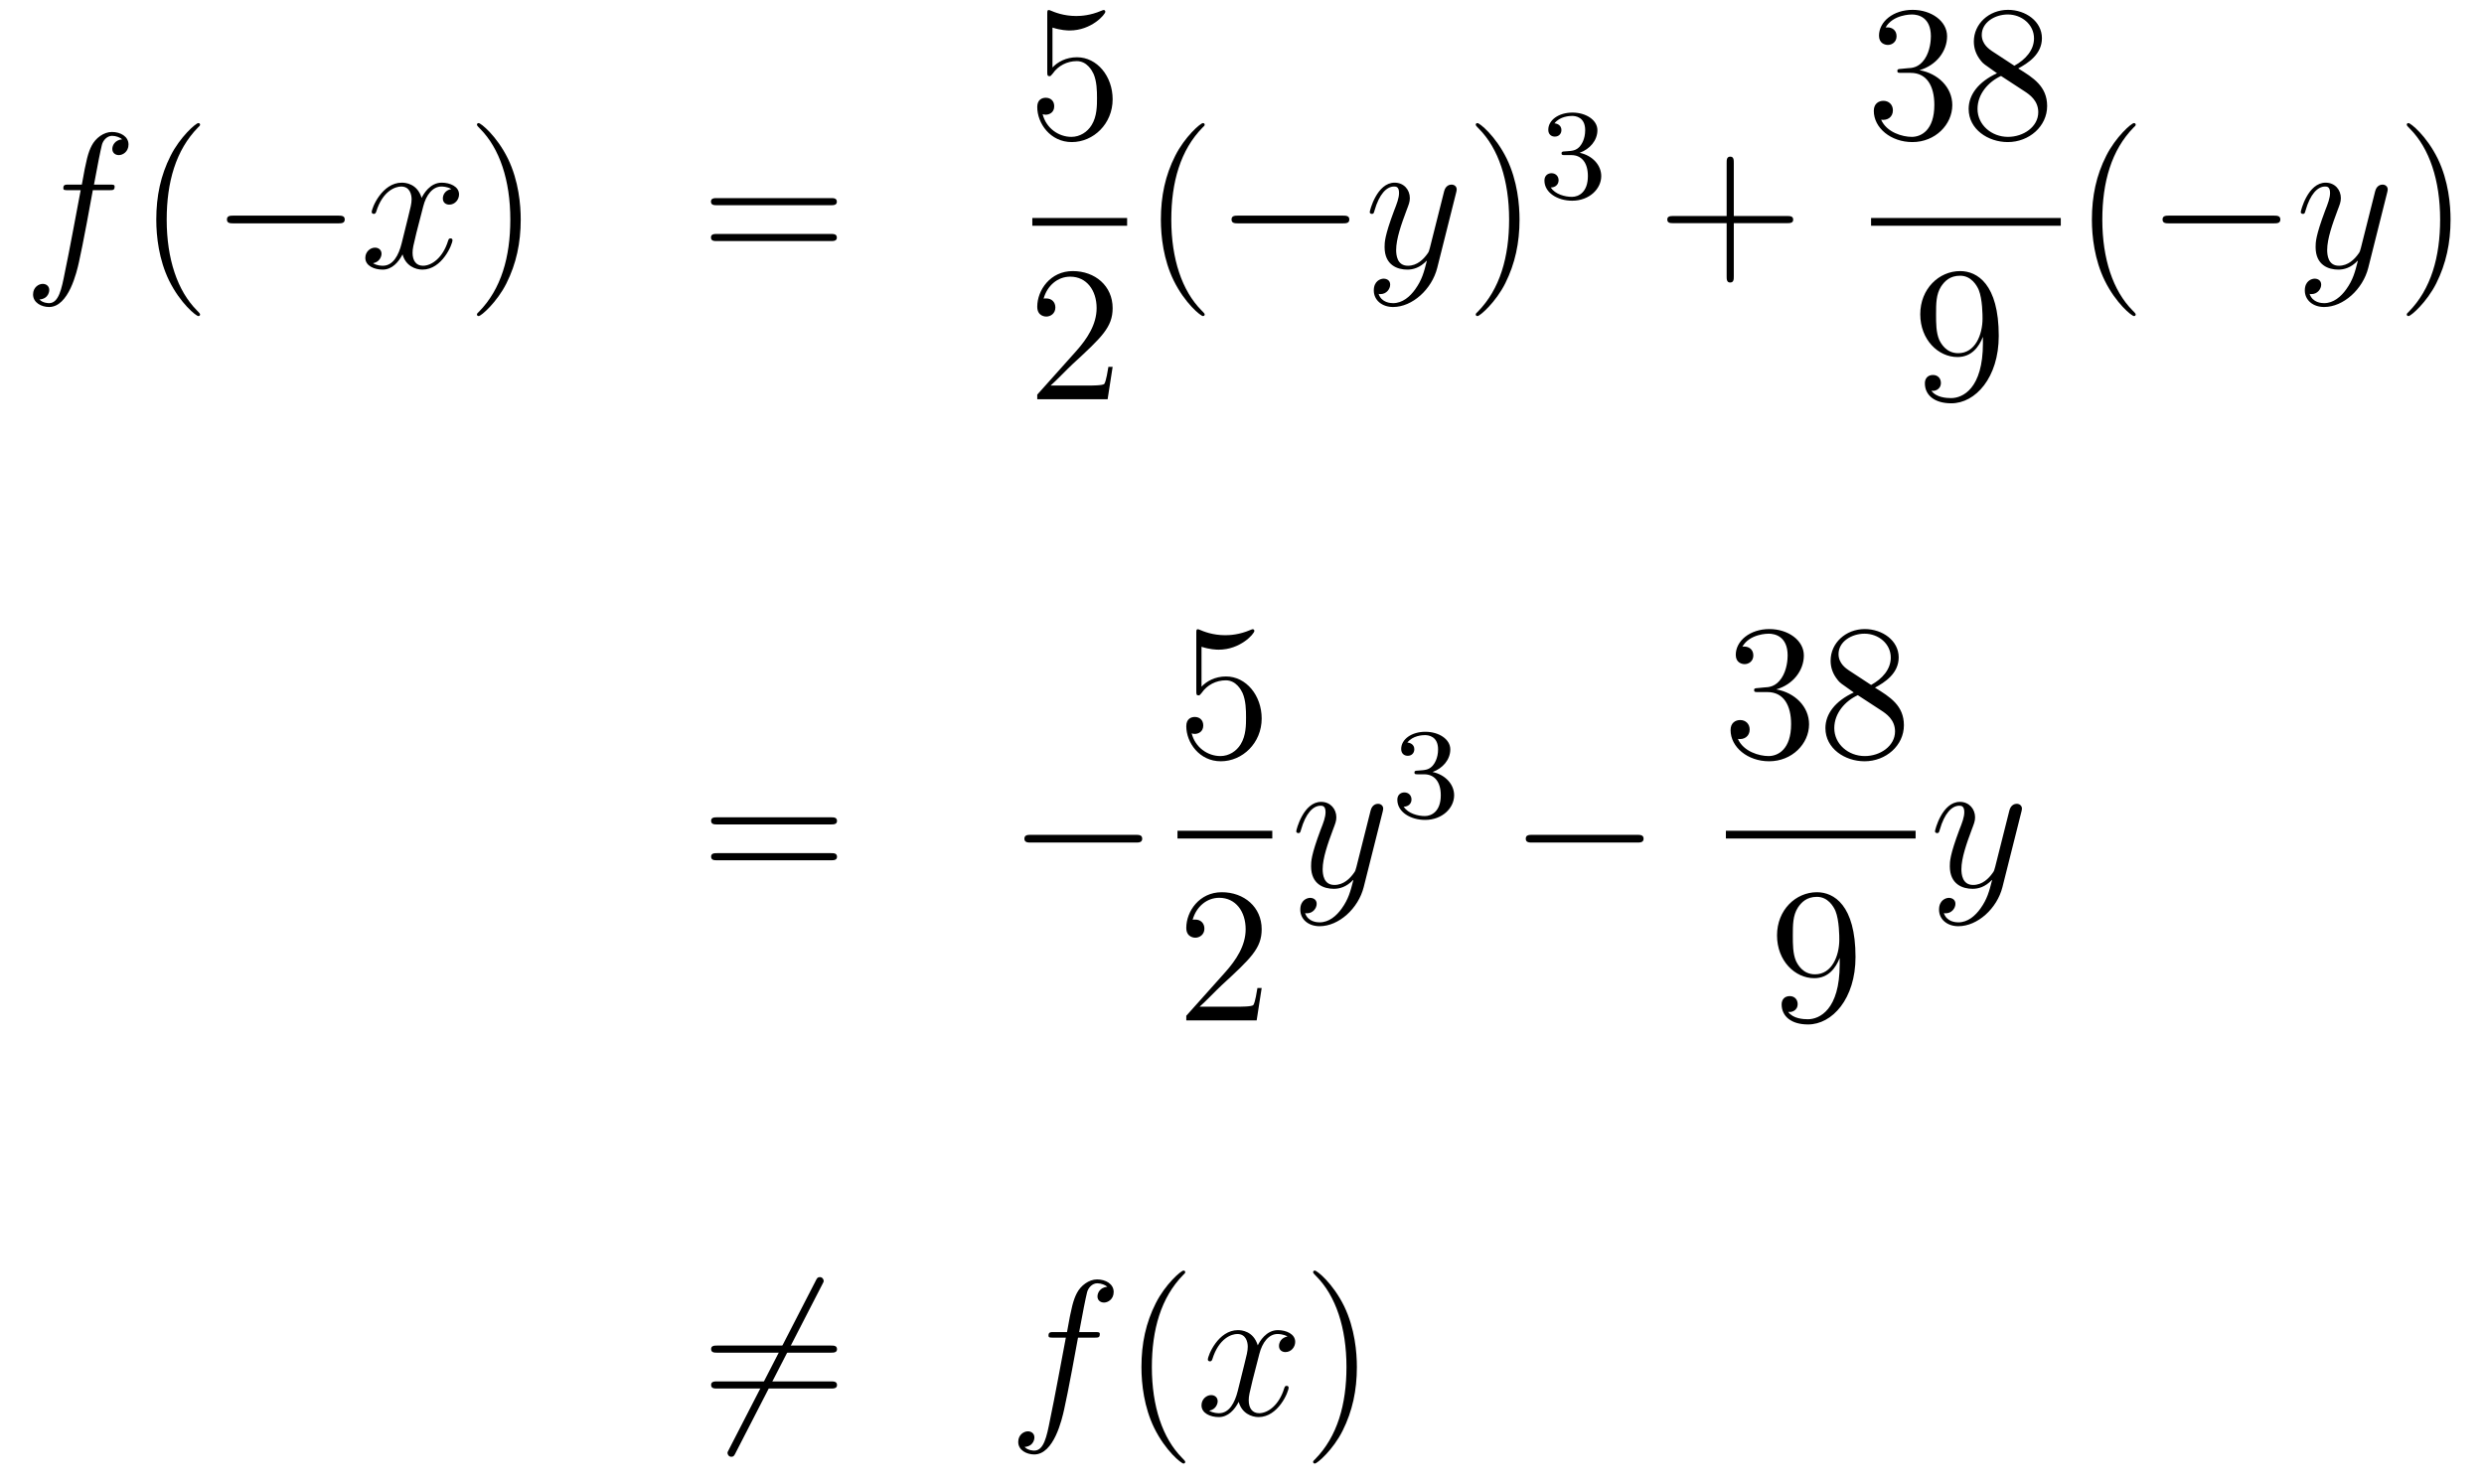 <?xml version='1.0'?>
<!-- This file was generated by dvisvgm 1.14.1 -->
<svg height='92pt' version='1.1' viewBox='0 -92 154 92' width='154pt' xmlns='http://www.w3.org/2000/svg' xmlns:xlink='http://www.w3.org/1999/xlink'>
<g id='page1'>
<g transform='matrix(1 0 0 1 -132 575)'>
<path d='M138.772 -655.206C139.011 -655.206 139.106 -655.206 139.106 -655.433C139.106 -655.552 139.011 -655.552 138.795 -655.552H137.827C138.054 -656.783 138.222 -657.632 138.317 -658.015C138.389 -658.302 138.64 -658.577 138.951 -658.577C139.202 -658.577 139.453 -658.469 139.572 -658.362C139.106 -658.314 138.963 -657.967 138.963 -657.764C138.963 -657.525 139.142 -657.381 139.369 -657.381C139.608 -657.381 139.967 -657.584 139.967 -658.039C139.967 -658.541 139.465 -658.816 138.939 -658.816C138.425 -658.816 137.923 -658.433 137.684 -657.967C137.468 -657.548 137.349 -657.118 137.074 -655.552H136.273C136.046 -655.552 135.927 -655.552 135.927 -655.337C135.927 -655.206 135.998 -655.206 136.237 -655.206H137.002C136.787 -654.094 136.297 -651.392 136.022 -650.113C135.819 -649.073 135.64 -648.2 135.042 -648.2C135.006 -648.2 134.659 -648.2 134.444 -648.427C135.054 -648.475 135.054 -649.001 135.054 -649.013C135.054 -649.252 134.874 -649.396 134.648 -649.396C134.408 -649.396 134.05 -649.192 134.05 -648.738C134.05 -648.224 134.576 -647.961 135.042 -647.961C136.261 -647.961 136.763 -650.149 136.895 -650.747C137.11 -651.667 137.696 -654.847 137.755 -655.206H138.772Z' fill-rule='evenodd'/>
<path d='M144.403 -647.495C144.403 -647.531 144.403 -647.555 144.2 -647.758C143.004 -648.966 142.335 -650.938 142.335 -653.377C142.335 -655.696 142.897 -657.692 144.283 -659.103C144.403 -659.21 144.403 -659.234 144.403 -659.27C144.403 -659.342 144.343 -659.366 144.295 -659.366C144.14 -659.366 143.16 -658.505 142.574 -657.333C141.964 -656.126 141.689 -654.847 141.689 -653.377C141.689 -652.312 141.857 -650.89 142.478 -649.611C143.183 -648.177 144.164 -647.399 144.295 -647.399C144.343 -647.399 144.403 -647.423 144.403 -647.495Z' fill-rule='evenodd'/>
<path d='M152.954 -653.149C153.157 -653.149 153.373 -653.149 153.373 -653.388C153.373 -653.628 153.157 -653.628 152.954 -653.628H146.487C146.284 -653.628 146.069 -653.628 146.069 -653.388C146.069 -653.149 146.284 -653.149 146.487 -653.149H152.954Z' fill-rule='evenodd'/>
<path d='M159.981 -655.277C159.598 -655.206 159.455 -654.919 159.455 -654.692C159.455 -654.405 159.682 -654.309 159.849 -654.309C160.208 -654.309 160.459 -654.62 160.459 -654.942C160.459 -655.445 159.885 -655.672 159.383 -655.672C158.654 -655.672 158.247 -654.954 158.14 -654.727C157.865 -655.624 157.124 -655.672 156.909 -655.672C155.689 -655.672 155.044 -654.106 155.044 -653.843C155.044 -653.795 155.092 -653.735 155.175 -653.735C155.271 -653.735 155.295 -653.807 155.319 -653.855C155.725 -655.182 156.526 -655.433 156.873 -655.433C157.411 -655.433 157.518 -654.931 157.518 -654.644C157.518 -654.381 157.447 -654.106 157.303 -653.532L156.897 -651.894C156.717 -651.177 156.371 -650.52 155.737 -650.52C155.678 -650.52 155.379 -650.52 155.127 -650.675C155.558 -650.759 155.653 -651.117 155.653 -651.261C155.653 -651.5 155.474 -651.643 155.247 -651.643C154.96 -651.643 154.649 -651.392 154.649 -651.01C154.649 -650.508 155.211 -650.28 155.725 -650.28C156.299 -650.28 156.706 -650.735 156.957 -651.225C157.148 -650.52 157.746 -650.28 158.188 -650.28C159.407 -650.28 160.053 -651.847 160.053 -652.109C160.053 -652.169 160.005 -652.217 159.933 -652.217C159.826 -652.217 159.813 -652.157 159.778 -652.062C159.455 -651.01 158.762 -650.52 158.224 -650.52C157.805 -650.52 157.578 -650.83 157.578 -651.32C157.578 -651.583 157.626 -651.775 157.817 -652.564L158.236 -654.189C158.415 -654.907 158.821 -655.433 159.371 -655.433C159.395 -655.433 159.73 -655.433 159.981 -655.277Z' fill-rule='evenodd'/>
<path d='M164.283 -653.377C164.283 -654.285 164.164 -655.767 163.494 -657.154C162.789 -658.588 161.809 -659.366 161.677 -659.366C161.63 -659.366 161.57 -659.342 161.57 -659.27C161.57 -659.234 161.57 -659.21 161.773 -659.007C162.969 -657.8 163.638 -655.827 163.638 -653.388C163.638 -651.069 163.076 -649.073 161.689 -647.662C161.57 -647.555 161.57 -647.531 161.57 -647.495C161.57 -647.423 161.63 -647.399 161.677 -647.399C161.833 -647.399 162.813 -648.26 163.399 -649.432C164.009 -650.651 164.283 -651.942 164.283 -653.377Z' fill-rule='evenodd'/>
<path d='M183.5 -654.273C183.667 -654.273 183.882 -654.273 183.882 -654.488C183.882 -654.715 183.679 -654.715 183.5 -654.715H176.459C176.292 -654.715 176.077 -654.715 176.077 -654.5C176.077 -654.273 176.28 -654.273 176.459 -654.273H183.5ZM183.5 -652.05C183.667 -652.05 183.882 -652.05 183.882 -652.265C183.882 -652.492 183.679 -652.492 183.5 -652.492H176.459C176.292 -652.492 176.077 -652.492 176.077 -652.277C176.077 -652.05 176.28 -652.05 176.459 -652.05H183.5Z' fill-rule='evenodd'/>
<path d='M197.25 -665.29C197.764 -665.122 198.182 -665.11 198.314 -665.11C199.666 -665.11 200.526 -666.102 200.526 -666.27C200.526 -666.318 200.502 -666.378 200.43 -666.378C200.406 -666.378 200.382 -666.378 200.274 -666.33C199.606 -666.043 199.031 -666.007 198.721 -666.007C197.932 -666.007 197.37 -666.246 197.142 -666.342C197.059 -666.378 197.035 -666.378 197.023 -666.378C196.927 -666.378 196.927 -666.306 196.927 -666.114V-662.564C196.927 -662.349 196.927 -662.277 197.071 -662.277C197.131 -662.277 197.142 -662.289 197.262 -662.433C197.597 -662.923 198.158 -663.21 198.756 -663.21C199.39 -663.21 199.7 -662.624 199.796 -662.421C199.999 -661.954 200.011 -661.369 200.011 -660.914C200.011 -660.46 200.011 -659.779 199.676 -659.241C199.414 -658.811 198.948 -658.512 198.421 -658.512C197.633 -658.512 196.855 -659.05 196.64 -659.922C196.7 -659.898 196.772 -659.887 196.832 -659.887C197.035 -659.887 197.358 -660.006 197.358 -660.412C197.358 -660.747 197.131 -660.938 196.832 -660.938C196.616 -660.938 196.306 -660.831 196.306 -660.365C196.306 -659.348 197.119 -658.189 198.445 -658.189C199.796 -658.189 200.98 -659.325 200.98 -660.843C200.98 -662.265 200.023 -663.449 198.768 -663.449C198.086 -663.449 197.561 -663.15 197.25 -662.815V-665.29Z' fill-rule='evenodd'/>
<path d='M196 -653H201.878V-653.481H196'/>
<path d='M200.98 -644.248H200.717C200.681 -644.045 200.585 -643.387 200.466 -643.196C200.382 -643.089 199.7 -643.089 199.342 -643.089H197.131C197.454 -643.364 198.182 -644.129 198.493 -644.416C200.31 -646.089 200.98 -646.711 200.98 -647.894C200.98 -649.269 199.892 -650.189 198.505 -650.189C197.119 -650.189 196.306 -649.006 196.306 -647.978C196.306 -647.368 196.832 -647.368 196.867 -647.368C197.119 -647.368 197.429 -647.547 197.429 -647.93C197.429 -648.265 197.202 -648.492 196.867 -648.492C196.76 -648.492 196.736 -648.492 196.7 -648.48C196.927 -649.293 197.573 -649.843 198.35 -649.843C199.366 -649.843 199.987 -648.994 199.987 -647.894C199.987 -646.878 199.402 -645.993 198.721 -645.228L196.306 -642.527V-642.24H200.669L200.98 -644.248Z' fill-rule='evenodd'/>
<path d='M206.686 -647.495C206.686 -647.531 206.686 -647.555 206.482 -647.758C205.286 -648.966 204.617 -650.938 204.617 -653.377C204.617 -655.696 205.178 -657.692 206.566 -659.103C206.686 -659.21 206.686 -659.234 206.686 -659.27C206.686 -659.342 206.626 -659.366 206.578 -659.366C206.422 -659.366 205.442 -658.505 204.857 -657.333C204.246 -656.126 203.971 -654.847 203.971 -653.377C203.971 -652.312 204.139 -650.89 204.761 -649.611C205.465 -648.177 206.446 -647.399 206.578 -647.399C206.626 -647.399 206.686 -647.423 206.686 -647.495Z' fill-rule='evenodd'/>
<path d='M215.237 -653.149C215.44 -653.149 215.654 -653.149 215.654 -653.388C215.654 -653.628 215.44 -653.628 215.237 -653.628H208.769C208.566 -653.628 208.351 -653.628 208.351 -653.388C208.351 -653.149 208.566 -653.149 208.769 -653.149H215.237Z' fill-rule='evenodd'/>
<path d='M219.74 -649.061C219.418 -648.607 218.952 -648.2 218.366 -648.2C218.222 -648.2 217.649 -648.224 217.469 -648.774C217.505 -648.762 217.565 -648.762 217.589 -648.762C217.948 -648.762 218.186 -649.073 218.186 -649.348C218.186 -649.623 217.96 -649.719 217.781 -649.719C217.589 -649.719 217.171 -649.575 217.171 -648.989C217.171 -648.38 217.685 -647.961 218.366 -647.961C219.562 -647.961 220.769 -649.061 221.104 -650.388L222.275 -655.05C222.287 -655.11 222.311 -655.182 222.311 -655.253C222.311 -655.433 222.168 -655.552 221.988 -655.552C221.881 -655.552 221.629 -655.504 221.534 -655.146L220.649 -651.631C220.59 -651.416 220.59 -651.392 220.494 -651.261C220.255 -650.926 219.86 -650.52 219.287 -650.52C218.617 -650.52 218.557 -651.177 218.557 -651.5C218.557 -652.181 218.88 -653.102 219.203 -653.962C219.335 -654.309 219.406 -654.476 219.406 -654.715C219.406 -655.218 219.048 -655.672 218.461 -655.672C217.362 -655.672 216.919 -653.938 216.919 -653.843C216.919 -653.795 216.967 -653.735 217.051 -653.735C217.159 -653.735 217.171 -653.783 217.218 -653.95C217.505 -654.954 217.96 -655.433 218.426 -655.433C218.533 -655.433 218.736 -655.433 218.736 -655.038C218.736 -654.727 218.605 -654.381 218.426 -653.927C217.84 -652.36 217.84 -651.966 217.84 -651.679C217.84 -650.543 218.653 -650.28 219.251 -650.28C219.598 -650.28 220.028 -650.388 220.446 -650.83L220.458 -650.818C220.279 -650.113 220.159 -649.647 219.74 -649.061Z' fill-rule='evenodd'/>
<path d='M226.206 -653.377C226.206 -654.285 226.086 -655.767 225.416 -657.154C224.712 -658.588 223.732 -659.366 223.6 -659.366C223.552 -659.366 223.492 -659.342 223.492 -659.27C223.492 -659.234 223.492 -659.21 223.696 -659.007C224.891 -657.8 225.56 -655.827 225.56 -653.388C225.56 -651.069 224.999 -649.073 223.612 -647.662C223.492 -647.555 223.492 -647.531 223.492 -647.495C223.492 -647.423 223.552 -647.399 223.6 -647.399C223.756 -647.399 224.735 -648.26 225.322 -649.432C225.931 -650.651 226.206 -651.942 226.206 -653.377Z' fill-rule='evenodd'/>
<path d='M229.416 -657.382C230.046 -657.382 230.444 -656.919 230.444 -656.082C230.444 -655.087 229.878 -654.792 229.456 -654.792C229.018 -654.792 228.42 -654.951 228.14 -655.373C228.428 -655.373 228.628 -655.557 228.628 -655.82C228.628 -656.075 228.444 -656.258 228.188 -656.258C227.974 -656.258 227.75 -656.122 227.75 -655.804C227.75 -655.047 228.564 -654.553 229.472 -654.553C230.532 -654.553 231.272 -655.286 231.272 -656.082C231.272 -656.744 230.747 -657.35 229.934 -657.525C230.563 -657.748 231.034 -658.29 231.034 -658.927C231.034 -659.565 230.316 -660.019 229.488 -660.019C228.635 -660.019 227.989 -659.557 227.989 -658.951C227.989 -658.656 228.188 -658.529 228.396 -658.529C228.643 -658.529 228.803 -658.704 228.803 -658.935C228.803 -659.23 228.547 -659.342 228.372 -659.35C228.707 -659.788 229.32 -659.812 229.464 -659.812C229.67 -659.812 230.276 -659.748 230.276 -658.927C230.276 -658.369 230.046 -658.035 229.934 -657.907C229.696 -657.66 229.512 -657.644 229.026 -657.612C228.874 -657.605 228.81 -657.597 228.81 -657.493C228.81 -657.382 228.882 -657.382 229.018 -657.382H229.416Z' fill-rule='evenodd'/>
<path d='M239.49 -653.161H242.789C242.957 -653.161 243.172 -653.161 243.172 -653.377C243.172 -653.604 242.969 -653.604 242.789 -653.604H239.49V-656.903C239.49 -657.07 239.49 -657.286 239.274 -657.286C239.047 -657.286 239.047 -657.082 239.047 -656.903V-653.604H235.748C235.58 -653.604 235.366 -653.604 235.366 -653.388C235.366 -653.161 235.568 -653.161 235.748 -653.161H239.047V-649.862C239.047 -649.695 239.047 -649.48 239.262 -649.48C239.49 -649.48 239.49 -649.683 239.49 -649.862V-653.161Z' fill-rule='evenodd'/>
<path d='M249.88 -662.732C249.677 -662.72 249.629 -662.707 249.629 -662.6C249.629 -662.481 249.689 -662.481 249.904 -662.481H250.453C251.47 -662.481 251.923 -661.644 251.923 -660.496C251.923 -658.93 251.111 -658.512 250.525 -658.512C249.952 -658.512 248.971 -658.787 248.624 -659.576C249.007 -659.516 249.354 -659.731 249.354 -660.161C249.354 -660.508 249.102 -660.747 248.768 -660.747C248.48 -660.747 248.17 -660.58 248.17 -660.126C248.17 -659.062 249.234 -658.189 250.561 -658.189C251.983 -658.189 253.036 -659.277 253.036 -660.484C253.036 -661.584 252.151 -662.445 251.003 -662.648C252.043 -662.947 252.713 -663.819 252.713 -664.752C252.713 -665.696 251.732 -666.389 250.573 -666.389C249.378 -666.389 248.492 -665.66 248.492 -664.788C248.492 -664.309 248.863 -664.214 249.043 -664.214C249.294 -664.214 249.581 -664.393 249.581 -664.752C249.581 -665.134 249.294 -665.302 249.031 -665.302C248.959 -665.302 248.935 -665.302 248.899 -665.29C249.354 -666.102 250.477 -666.102 250.537 -666.102C250.932 -666.102 251.708 -665.923 251.708 -664.752C251.708 -664.525 251.672 -663.855 251.326 -663.341C250.968 -662.815 250.561 -662.779 250.238 -662.767L249.88 -662.732ZM257.122 -662.755C257.72 -663.078 258.593 -663.628 258.593 -664.632C258.593 -665.672 257.588 -666.389 256.489 -666.389C255.305 -666.389 254.372 -665.517 254.372 -664.429C254.372 -664.023 254.492 -663.616 254.827 -663.21C254.959 -663.054 254.97 -663.042 255.808 -662.457C254.647 -661.919 254.05 -661.118 254.05 -660.245C254.05 -658.978 255.258 -658.189 256.477 -658.189C257.803 -658.189 258.916 -659.169 258.916 -660.424C258.916 -661.644 258.055 -662.182 257.122 -662.755ZM255.497 -663.831C255.341 -663.939 254.863 -664.25 254.863 -664.835C254.863 -665.613 255.676 -666.102 256.477 -666.102C257.338 -666.102 258.102 -665.481 258.102 -664.62C258.102 -663.891 257.576 -663.305 256.883 -662.923L255.497 -663.831ZM256.058 -662.289L257.504 -661.345C257.815 -661.142 258.366 -660.771 258.366 -660.042C258.366 -659.133 257.444 -658.512 256.489 -658.512C255.473 -658.512 254.6 -659.253 254.6 -660.245C254.6 -661.177 255.281 -661.931 256.058 -662.289Z' fill-rule='evenodd'/>
<path d='M248 -653H259.762V-653.481H248'/>
<path d='M254.935 -645.719C254.935 -642.897 253.68 -642.312 252.962 -642.312C252.676 -642.312 252.042 -642.348 251.743 -642.766H251.815C251.899 -642.742 252.329 -642.814 252.329 -643.256C252.329 -643.519 252.15 -643.746 251.839 -643.746C251.528 -643.746 251.336 -643.543 251.336 -643.232C251.336 -642.491 251.935 -641.989 252.974 -641.989C254.47 -641.989 255.916 -643.579 255.916 -646.173C255.916 -649.388 254.576 -650.189 253.525 -650.189C252.21 -650.189 251.05 -649.09 251.05 -647.512C251.05 -645.934 252.162 -644.858 253.357 -644.858C254.242 -644.858 254.696 -645.503 254.935 -646.113V-645.719ZM253.405 -645.097C252.652 -645.097 252.329 -645.707 252.222 -645.934C252.03 -646.388 252.03 -646.962 252.03 -647.5C252.03 -648.169 252.03 -648.743 252.341 -649.233C252.557 -649.556 252.88 -649.902 253.525 -649.902C254.206 -649.902 254.552 -649.305 254.672 -649.03C254.911 -648.444 254.911 -647.428 254.911 -647.249C254.911 -646.245 254.456 -645.097 253.405 -645.097Z' fill-rule='evenodd'/>
<path d='M264.406 -647.495C264.406 -647.531 264.406 -647.555 264.202 -647.758C263.006 -648.966 262.337 -650.938 262.337 -653.377C262.337 -655.696 262.898 -657.692 264.286 -659.103C264.406 -659.21 264.406 -659.234 264.406 -659.27C264.406 -659.342 264.346 -659.366 264.298 -659.366C264.142 -659.366 263.162 -658.505 262.577 -657.333C261.966 -656.126 261.691 -654.847 261.691 -653.377C261.691 -652.312 261.859 -650.89 262.481 -649.611C263.185 -648.177 264.166 -647.399 264.298 -647.399C264.346 -647.399 264.406 -647.423 264.406 -647.495Z' fill-rule='evenodd'/>
<path d='M272.957 -653.149C273.16 -653.149 273.374 -653.149 273.374 -653.388C273.374 -653.628 273.16 -653.628 272.957 -653.628H266.489C266.286 -653.628 266.071 -653.628 266.071 -653.388C266.071 -653.149 266.286 -653.149 266.489 -653.149H272.957Z' fill-rule='evenodd'/>
<path d='M277.46 -649.061C277.138 -648.607 276.672 -648.2 276.086 -648.2C275.942 -648.2 275.369 -648.224 275.189 -648.774C275.225 -648.762 275.285 -648.762 275.309 -648.762C275.668 -648.762 275.906 -649.073 275.906 -649.348C275.906 -649.623 275.68 -649.719 275.501 -649.719C275.309 -649.719 274.891 -649.575 274.891 -648.989C274.891 -648.38 275.405 -647.961 276.086 -647.961C277.282 -647.961 278.489 -649.061 278.824 -650.388L279.995 -655.05C280.007 -655.11 280.031 -655.182 280.031 -655.253C280.031 -655.433 279.888 -655.552 279.708 -655.552C279.601 -655.552 279.349 -655.504 279.254 -655.146L278.369 -651.631C278.31 -651.416 278.31 -651.392 278.214 -651.261C277.975 -650.926 277.58 -650.52 277.007 -650.52C276.337 -650.52 276.277 -651.177 276.277 -651.5C276.277 -652.181 276.6 -653.102 276.923 -653.962C277.055 -654.309 277.126 -654.476 277.126 -654.715C277.126 -655.218 276.768 -655.672 276.181 -655.672C275.082 -655.672 274.639 -653.938 274.639 -653.843C274.639 -653.795 274.687 -653.735 274.771 -653.735C274.879 -653.735 274.891 -653.783 274.938 -653.95C275.225 -654.954 275.68 -655.433 276.146 -655.433C276.253 -655.433 276.456 -655.433 276.456 -655.038C276.456 -654.727 276.325 -654.381 276.146 -653.927C275.56 -652.36 275.56 -651.966 275.56 -651.679C275.56 -650.543 276.373 -650.28 276.971 -650.28C277.318 -650.28 277.748 -650.388 278.166 -650.83L278.178 -650.818C277.999 -650.113 277.879 -649.647 277.46 -649.061Z' fill-rule='evenodd'/>
<path d='M283.926 -653.377C283.926 -654.285 283.806 -655.767 283.136 -657.154C282.432 -658.588 281.452 -659.366 281.32 -659.366C281.272 -659.366 281.212 -659.342 281.212 -659.27C281.212 -659.234 281.212 -659.21 281.416 -659.007C282.611 -657.8 283.28 -655.827 283.28 -653.388C283.28 -651.069 282.719 -649.073 281.332 -647.662C281.212 -647.555 281.212 -647.531 281.212 -647.495C281.212 -647.423 281.272 -647.399 281.32 -647.399C281.476 -647.399 282.455 -648.26 283.042 -649.432C283.651 -650.651 283.926 -651.942 283.926 -653.377Z' fill-rule='evenodd'/>
<path d='M183.509 -615.873C183.676 -615.873 183.892 -615.873 183.892 -616.088C183.892 -616.315 183.688 -616.315 183.509 -616.315H176.468C176.301 -616.315 176.086 -616.315 176.086 -616.1C176.086 -615.873 176.289 -615.873 176.468 -615.873H183.509ZM183.509 -613.65C183.676 -613.65 183.892 -613.65 183.892 -613.865C183.892 -614.092 183.688 -614.092 183.509 -614.092H176.468C176.301 -614.092 176.086 -614.092 176.086 -613.877C176.086 -613.65 176.289 -613.65 176.468 -613.65H183.509Z' fill-rule='evenodd'/>
<path d='M202.396 -614.749C202.598 -614.749 202.813 -614.749 202.813 -614.988C202.813 -615.228 202.598 -615.228 202.396 -615.228H195.928C195.725 -615.228 195.509 -615.228 195.509 -614.988C195.509 -614.749 195.725 -614.749 195.928 -614.749H202.396Z' fill-rule='evenodd'/>
<path d='M206.49 -626.89C207.004 -626.722 207.422 -626.71 207.554 -626.71C208.906 -626.71 209.766 -627.702 209.766 -627.87C209.766 -627.918 209.742 -627.978 209.67 -627.978C209.646 -627.978 209.622 -627.978 209.514 -627.93C208.846 -627.643 208.271 -627.607 207.961 -627.607C207.172 -627.607 206.61 -627.846 206.382 -627.942C206.299 -627.978 206.275 -627.978 206.263 -627.978C206.167 -627.978 206.167 -627.906 206.167 -627.714V-624.164C206.167 -623.949 206.167 -623.877 206.311 -623.877C206.371 -623.877 206.382 -623.889 206.502 -624.033C206.837 -624.523 207.398 -624.81 207.996 -624.81C208.63 -624.81 208.94 -624.224 209.036 -624.021C209.239 -623.554 209.251 -622.969 209.251 -622.514C209.251 -622.06 209.251 -621.379 208.916 -620.841C208.654 -620.411 208.188 -620.112 207.661 -620.112C206.873 -620.112 206.095 -620.65 205.88 -621.522C205.94 -621.498 206.012 -621.487 206.072 -621.487C206.275 -621.487 206.598 -621.606 206.598 -622.012C206.598 -622.347 206.371 -622.538 206.072 -622.538C205.856 -622.538 205.546 -622.431 205.546 -621.965C205.546 -620.948 206.359 -619.789 207.685 -619.789C209.036 -619.789 210.22 -620.925 210.22 -622.443C210.22 -623.865 209.263 -625.049 208.008 -625.049C207.326 -625.049 206.801 -624.75 206.49 -624.415V-626.89Z' fill-rule='evenodd'/>
<path d='M205 -615H210.878V-615.48H205'/>
<path d='M210.22 -605.728H209.957C209.921 -605.525 209.825 -604.867 209.706 -604.676C209.622 -604.569 208.94 -604.569 208.582 -604.569H206.371C206.694 -604.844 207.422 -605.609 207.733 -605.896C209.55 -607.569 210.22 -608.191 210.22 -609.374C210.22 -610.749 209.132 -611.669 207.745 -611.669C206.359 -611.669 205.546 -610.486 205.546 -609.458C205.546 -608.848 206.072 -608.848 206.107 -608.848C206.359 -608.848 206.669 -609.027 206.669 -609.41C206.669 -609.745 206.442 -609.972 206.107 -609.972C206 -609.972 205.976 -609.972 205.94 -609.96C206.167 -610.773 206.813 -611.323 207.59 -611.323C208.606 -611.323 209.227 -610.474 209.227 -609.374C209.227 -608.358 208.642 -607.473 207.961 -606.708L205.546 -604.007V-603.72H209.909L210.22 -605.728Z' fill-rule='evenodd'/>
<path d='M215.184 -610.661C214.861 -610.207 214.396 -609.8 213.809 -609.8C213.666 -609.8 213.092 -609.824 212.912 -610.374C212.948 -610.362 213.008 -610.362 213.032 -610.362C213.391 -610.362 213.63 -610.673 213.63 -610.948C213.63 -611.223 213.403 -611.319 213.223 -611.319C213.032 -611.319 212.614 -611.175 212.614 -610.589C212.614 -609.98 213.128 -609.561 213.809 -609.561C215.005 -609.561 216.212 -610.661 216.546 -611.988L217.718 -616.65C217.73 -616.71 217.754 -616.782 217.754 -616.853C217.754 -617.033 217.61 -617.152 217.432 -617.152C217.324 -617.152 217.073 -617.104 216.977 -616.746L216.092 -613.231C216.032 -613.016 216.032 -612.992 215.936 -612.861C215.698 -612.526 215.304 -612.12 214.729 -612.12C214.061 -612.12 214.001 -612.777 214.001 -613.1C214.001 -613.781 214.324 -614.702 214.646 -615.562C214.777 -615.909 214.849 -616.076 214.849 -616.315C214.849 -616.818 214.49 -617.272 213.905 -617.272C212.806 -617.272 212.363 -615.538 212.363 -615.443C212.363 -615.395 212.411 -615.335 212.495 -615.335C212.602 -615.335 212.614 -615.383 212.662 -615.55C212.948 -616.554 213.403 -617.033 213.869 -617.033C213.977 -617.033 214.18 -617.033 214.18 -616.638C214.18 -616.327 214.049 -615.981 213.869 -615.527C213.283 -613.96 213.283 -613.566 213.283 -613.279C213.283 -612.143 214.097 -611.88 214.693 -611.88C215.041 -611.88 215.471 -611.988 215.89 -612.43L215.902 -612.418C215.722 -611.713 215.602 -611.247 215.184 -610.661Z' fill-rule='evenodd'/>
<path d='M220.296 -618.982C220.926 -618.982 221.324 -618.519 221.324 -617.682C221.324 -616.687 220.758 -616.392 220.336 -616.392C219.898 -616.392 219.3 -616.551 219.02 -616.973C219.308 -616.973 219.508 -617.157 219.508 -617.42C219.508 -617.675 219.324 -617.858 219.068 -617.858C218.854 -617.858 218.63 -617.722 218.63 -617.404C218.63 -616.647 219.444 -616.153 220.352 -616.153C221.412 -616.153 222.152 -616.886 222.152 -617.682C222.152 -618.344 221.627 -618.95 220.814 -619.125C221.443 -619.348 221.914 -619.89 221.914 -620.527C221.914 -621.165 221.196 -621.619 220.368 -621.619C219.515 -621.619 218.869 -621.157 218.869 -620.551C218.869 -620.256 219.068 -620.129 219.276 -620.129C219.523 -620.129 219.683 -620.304 219.683 -620.535C219.683 -620.83 219.427 -620.942 219.252 -620.95C219.587 -621.388 220.2 -621.412 220.344 -621.412C220.55 -621.412 221.156 -621.348 221.156 -620.527C221.156 -619.969 220.926 -619.635 220.814 -619.507C220.576 -619.26 220.392 -619.244 219.906 -619.212C219.754 -619.205 219.69 -619.197 219.69 -619.093C219.69 -618.982 219.762 -618.982 219.898 -618.982H220.296Z' fill-rule='evenodd'/>
<path d='M233.478 -614.749C233.681 -614.749 233.897 -614.749 233.897 -614.988C233.897 -615.228 233.681 -615.228 233.478 -615.228H227.011C226.807 -615.228 226.592 -615.228 226.592 -614.988C226.592 -614.749 226.807 -614.749 227.011 -614.749H233.478Z' fill-rule='evenodd'/>
<path d='M241 -624.332C240.797 -624.32 240.749 -624.307 240.749 -624.2C240.749 -624.081 240.809 -624.081 241.024 -624.081H241.573C242.59 -624.081 243.043 -623.244 243.043 -622.096C243.043 -620.53 242.231 -620.112 241.645 -620.112C241.072 -620.112 240.091 -620.387 239.744 -621.176C240.127 -621.116 240.474 -621.331 240.474 -621.761C240.474 -622.108 240.222 -622.347 239.888 -622.347C239.6 -622.347 239.29 -622.18 239.29 -621.726C239.29 -620.662 240.354 -619.789 241.681 -619.789C243.103 -619.789 244.156 -620.877 244.156 -622.084C244.156 -623.184 243.271 -624.045 242.123 -624.248C243.163 -624.547 243.833 -625.419 243.833 -626.352C243.833 -627.296 242.852 -627.989 241.693 -627.989C240.498 -627.989 239.612 -627.26 239.612 -626.388C239.612 -625.909 239.983 -625.814 240.163 -625.814C240.414 -625.814 240.701 -625.993 240.701 -626.352C240.701 -626.734 240.414 -626.902 240.151 -626.902C240.079 -626.902 240.055 -626.902 240.019 -626.89C240.474 -627.702 241.597 -627.702 241.657 -627.702C242.052 -627.702 242.828 -627.523 242.828 -626.352C242.828 -626.125 242.792 -625.455 242.446 -624.941C242.088 -624.415 241.681 -624.379 241.358 -624.367L241 -624.332ZM248.242 -624.355C248.84 -624.678 249.713 -625.228 249.713 -626.232C249.713 -627.272 248.708 -627.989 247.609 -627.989C246.425 -627.989 245.492 -627.117 245.492 -626.029C245.492 -625.623 245.612 -625.216 245.947 -624.81C246.079 -624.654 246.09 -624.642 246.928 -624.057C245.767 -623.519 245.17 -622.718 245.17 -621.845C245.17 -620.578 246.378 -619.789 247.597 -619.789C248.923 -619.789 250.036 -620.769 250.036 -622.024C250.036 -623.244 249.175 -623.782 248.242 -624.355ZM246.617 -625.431C246.461 -625.539 245.983 -625.85 245.983 -626.435C245.983 -627.213 246.796 -627.702 247.597 -627.702C248.458 -627.702 249.222 -627.081 249.222 -626.22C249.222 -625.491 248.696 -624.905 248.003 -624.523L246.617 -625.431ZM247.178 -623.889L248.624 -622.945C248.935 -622.742 249.486 -622.371 249.486 -621.642C249.486 -620.733 248.564 -620.112 247.609 -620.112C246.593 -620.112 245.72 -620.853 245.72 -621.845C245.72 -622.777 246.401 -623.531 247.178 -623.889Z' fill-rule='evenodd'/>
<path d='M239 -615H250.762V-615.48H239'/>
<path d='M246.055 -607.199C246.055 -604.377 244.8 -603.792 244.082 -603.792C243.796 -603.792 243.162 -603.828 242.863 -604.246H242.935C243.019 -604.222 243.449 -604.294 243.449 -604.736C243.449 -604.999 243.27 -605.226 242.959 -605.226C242.648 -605.226 242.456 -605.023 242.456 -604.712C242.456 -603.971 243.055 -603.469 244.094 -603.469C245.59 -603.469 247.036 -605.059 247.036 -607.653C247.036 -610.868 245.696 -611.669 244.645 -611.669C243.33 -611.669 242.17 -610.57 242.17 -608.992C242.17 -607.414 243.282 -606.338 244.477 -606.338C245.362 -606.338 245.816 -606.983 246.055 -607.593V-607.199ZM244.525 -606.577C243.772 -606.577 243.449 -607.187 243.342 -607.414C243.15 -607.868 243.15 -608.442 243.15 -608.98C243.15 -609.649 243.15 -610.223 243.461 -610.713C243.677 -611.036 244 -611.382 244.645 -611.382C245.326 -611.382 245.672 -610.785 245.792 -610.51C246.031 -609.924 246.031 -608.908 246.031 -608.729C246.031 -607.725 245.576 -606.577 244.525 -606.577Z' fill-rule='evenodd'/>
<path d='M254.784 -610.661C254.461 -610.207 253.996 -609.8 253.409 -609.8C253.266 -609.8 252.692 -609.824 252.512 -610.374C252.548 -610.362 252.608 -610.362 252.632 -610.362C252.991 -610.362 253.23 -610.673 253.23 -610.948C253.23 -611.223 253.003 -611.319 252.823 -611.319C252.632 -611.319 252.214 -611.175 252.214 -610.589C252.214 -609.98 252.728 -609.561 253.409 -609.561C254.605 -609.561 255.812 -610.661 256.146 -611.988L257.318 -616.65C257.33 -616.71 257.354 -616.782 257.354 -616.853C257.354 -617.033 257.21 -617.152 257.032 -617.152C256.924 -617.152 256.673 -617.104 256.577 -616.746L255.692 -613.231C255.632 -613.016 255.632 -612.992 255.536 -612.861C255.298 -612.526 254.904 -612.12 254.329 -612.12C253.661 -612.12 253.601 -612.777 253.601 -613.1C253.601 -613.781 253.924 -614.702 254.246 -615.562C254.377 -615.909 254.449 -616.076 254.449 -616.315C254.449 -616.818 254.09 -617.272 253.505 -617.272C252.406 -617.272 251.963 -615.538 251.963 -615.443C251.963 -615.395 252.011 -615.335 252.095 -615.335C252.202 -615.335 252.214 -615.383 252.262 -615.55C252.548 -616.554 253.003 -617.033 253.469 -617.033C253.577 -617.033 253.78 -617.033 253.78 -616.638C253.78 -616.327 253.649 -615.981 253.469 -615.527C252.883 -613.96 252.883 -613.566 252.883 -613.279C252.883 -612.143 253.697 -611.88 254.293 -611.88C254.641 -611.88 255.071 -611.988 255.49 -612.43L255.502 -612.418C255.322 -611.713 255.202 -611.247 254.784 -610.661Z' fill-rule='evenodd'/>
<path d='M182.971 -587.333C183.067 -587.501 183.067 -587.524 183.067 -587.56C183.067 -587.644 182.995 -587.8 182.828 -587.8C182.684 -587.8 182.648 -587.728 182.565 -587.56L177.197 -577.124C177.102 -576.956 177.102 -576.932 177.102 -576.896C177.102 -576.802 177.185 -576.658 177.341 -576.658C177.484 -576.658 177.52 -576.73 177.604 -576.896L182.971 -587.333Z' fill-rule='evenodd'/>
<path d='M183.509 -583.114C183.676 -583.114 183.892 -583.114 183.892 -583.328C183.892 -583.555 183.688 -583.555 183.509 -583.555H176.468C176.301 -583.555 176.086 -583.555 176.086 -583.34C176.086 -583.114 176.289 -583.114 176.468 -583.114H183.509ZM183.509 -580.89C183.676 -580.89 183.892 -580.89 183.892 -581.105C183.892 -581.332 183.688 -581.332 183.509 -581.332H176.468C176.301 -581.332 176.086 -581.332 176.086 -581.117C176.086 -580.89 176.289 -580.89 176.468 -580.89H183.509Z' fill-rule='evenodd'/>
<path d='M199.849 -584.046C200.088 -584.046 200.184 -584.046 200.184 -584.273C200.184 -584.392 200.088 -584.392 199.872 -584.392H198.905C199.132 -585.624 199.298 -586.472 199.394 -586.855C199.466 -587.142 199.717 -587.417 200.028 -587.417C200.279 -587.417 200.53 -587.309 200.65 -587.202C200.184 -587.154 200.04 -586.807 200.04 -586.603C200.04 -586.364 200.219 -586.222 200.447 -586.222C200.686 -586.222 201.044 -586.424 201.044 -586.879C201.044 -587.381 200.542 -587.656 200.016 -587.656C199.502 -587.656 199 -587.273 198.761 -586.807C198.546 -586.388 198.426 -585.958 198.151 -584.392H197.351C197.123 -584.392 197.004 -584.392 197.004 -584.177C197.004 -584.046 197.075 -584.046 197.315 -584.046H198.079C197.864 -582.934 197.374 -580.232 197.099 -578.953C196.896 -577.913 196.717 -577.04 196.12 -577.04C196.084 -577.04 195.737 -577.04 195.521 -577.267C196.13 -577.315 196.13 -577.841 196.13 -577.854C196.13 -578.093 195.952 -578.236 195.725 -578.236C195.485 -578.236 195.127 -578.033 195.127 -577.578C195.127 -577.064 195.653 -576.802 196.12 -576.802C197.339 -576.802 197.84 -578.989 197.972 -579.587C198.187 -580.507 198.773 -583.687 198.833 -584.046H199.849Z' fill-rule='evenodd'/>
<path d='M205.48 -576.335C205.48 -576.371 205.48 -576.395 205.277 -576.598C204.082 -577.806 203.412 -579.778 203.412 -582.216C203.412 -584.536 203.974 -586.532 205.361 -587.942C205.48 -588.05 205.48 -588.074 205.48 -588.11C205.48 -588.181 205.421 -588.205 205.373 -588.205C205.217 -588.205 204.236 -587.345 203.651 -586.174C203.041 -584.966 202.766 -583.687 202.766 -582.216C202.766 -581.153 202.933 -579.73 203.555 -578.45C204.26 -577.016 205.241 -576.239 205.373 -576.239C205.421 -576.239 205.48 -576.264 205.48 -576.335Z' fill-rule='evenodd'/>
<path d='M211.82 -584.117C211.438 -584.046 211.294 -583.759 211.294 -583.531C211.294 -583.244 211.522 -583.15 211.688 -583.15C212.047 -583.15 212.298 -583.459 212.298 -583.782C212.298 -584.285 211.724 -584.512 211.222 -584.512C210.493 -584.512 210.086 -583.794 209.978 -583.567C209.704 -584.464 208.963 -584.512 208.747 -584.512C207.528 -584.512 206.882 -582.946 206.882 -582.683C206.882 -582.635 206.93 -582.575 207.014 -582.575C207.11 -582.575 207.134 -582.647 207.157 -582.695C207.564 -584.022 208.366 -584.273 208.711 -584.273C209.25 -584.273 209.357 -583.771 209.357 -583.483C209.357 -583.22 209.286 -582.946 209.142 -582.372L208.735 -580.734C208.556 -580.016 208.21 -579.36 207.576 -579.36C207.516 -579.36 207.217 -579.36 206.966 -579.515C207.397 -579.599 207.492 -579.958 207.492 -580.1C207.492 -580.339 207.313 -580.483 207.086 -580.483C206.8 -580.483 206.489 -580.232 206.489 -579.85C206.489 -579.348 207.05 -579.12 207.564 -579.12C208.138 -579.12 208.544 -579.575 208.795 -580.064C208.987 -579.36 209.585 -579.12 210.026 -579.12C211.246 -579.12 211.891 -580.686 211.891 -580.949C211.891 -581.009 211.843 -581.057 211.772 -581.057C211.664 -581.057 211.652 -580.997 211.616 -580.902C211.294 -579.85 210.6 -579.36 210.062 -579.36C209.645 -579.36 209.417 -579.671 209.417 -580.16C209.417 -580.423 209.465 -580.615 209.656 -581.404L210.074 -583.03C210.254 -583.746 210.66 -584.273 211.21 -584.273C211.235 -584.273 211.568 -584.273 211.82 -584.117Z' fill-rule='evenodd'/>
<path d='M216.122 -582.216C216.122 -583.124 216.002 -584.608 215.334 -585.994C214.628 -587.429 213.648 -588.205 213.516 -588.205C213.468 -588.205 213.409 -588.181 213.409 -588.11C213.409 -588.074 213.409 -588.05 213.612 -587.846C214.807 -586.639 215.477 -584.668 215.477 -582.228C215.477 -579.91 214.915 -577.913 213.528 -576.503C213.409 -576.395 213.409 -576.371 213.409 -576.335C213.409 -576.264 213.468 -576.239 213.516 -576.239C213.672 -576.239 214.652 -577.1 215.238 -578.272C215.848 -579.491 216.122 -580.782 216.122 -582.216Z' fill-rule='evenodd'/>
</g>
</g>
</svg>
